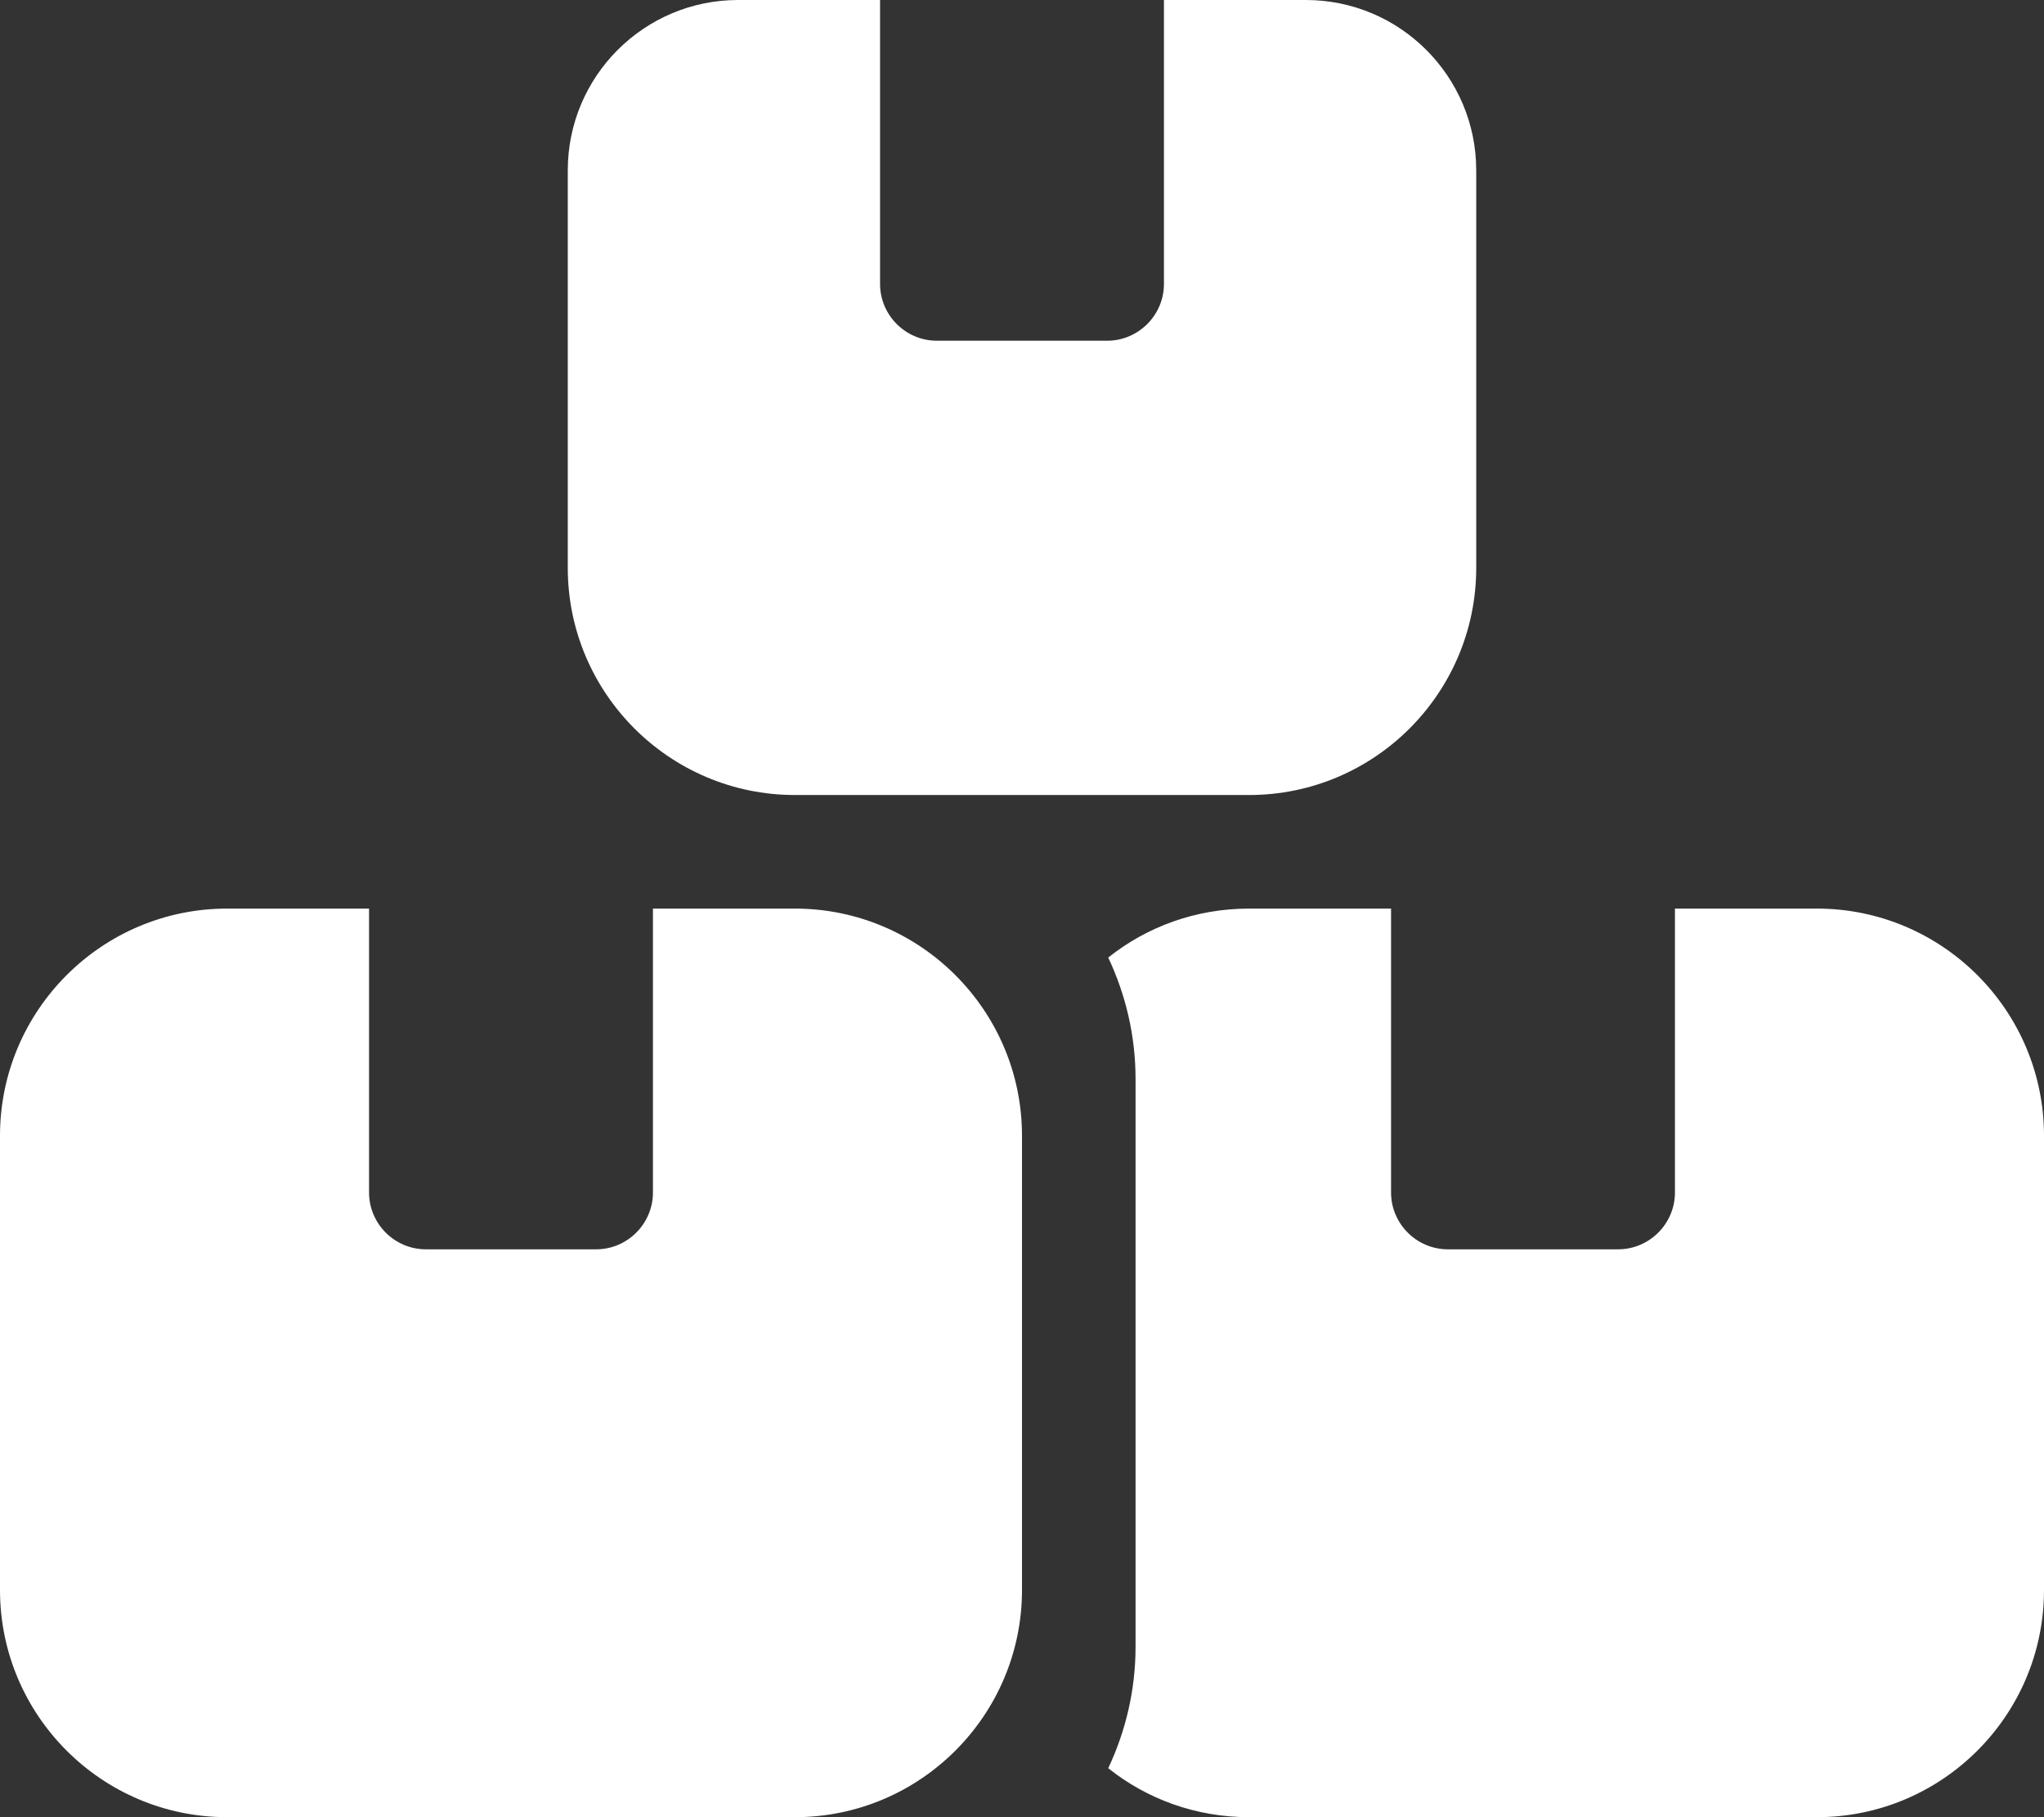 <svg width="63" height="56" viewBox="0 0 63 56" fill="none" xmlns="http://www.w3.org/2000/svg">
<rect x="0" y="0" width="63" height="56" fill="#333333" stroke="none"/>
<path d="M27.125 0H22.75C19.852 0 17.5 2.352 17.5 5.25V17.5C17.5 21.361 20.639 24.5 24.5 24.5H38.5C42.361 24.5 45.5 21.361 45.5 17.5V5.25C45.5 2.352 43.148 0 40.25 0H35.875V8.75C35.875 9.713 35.087 10.5 34.125 10.5H28.875C27.913 10.5 27.125 9.713 27.125 8.75V0ZM7 28C3.139 28 0 31.139 0 35V49C0 52.861 3.139 56 7 56H24.5C28.361 56 31.5 52.861 31.5 49V35C31.5 31.139 28.361 28 24.5 28H20.125V36.75C20.125 37.712 19.337 38.5 18.375 38.5H13.125C12.162 38.5 11.375 37.712 11.375 36.75V28H7ZM38.5 56H56C59.861 56 63 52.861 63 49V35C63 31.139 59.861 28 56 28H51.625V36.75C51.625 37.712 50.837 38.5 49.875 38.5H44.625C43.663 38.5 42.875 37.712 42.875 36.75V28H38.5C36.859 28 35.35 28.558 34.158 29.509C34.694 30.647 35 31.916 35 33.25V50.75C35 52.084 34.694 53.353 34.158 54.491C35.35 55.442 36.859 56 38.5 56Z" fill="white"/>
</svg>
